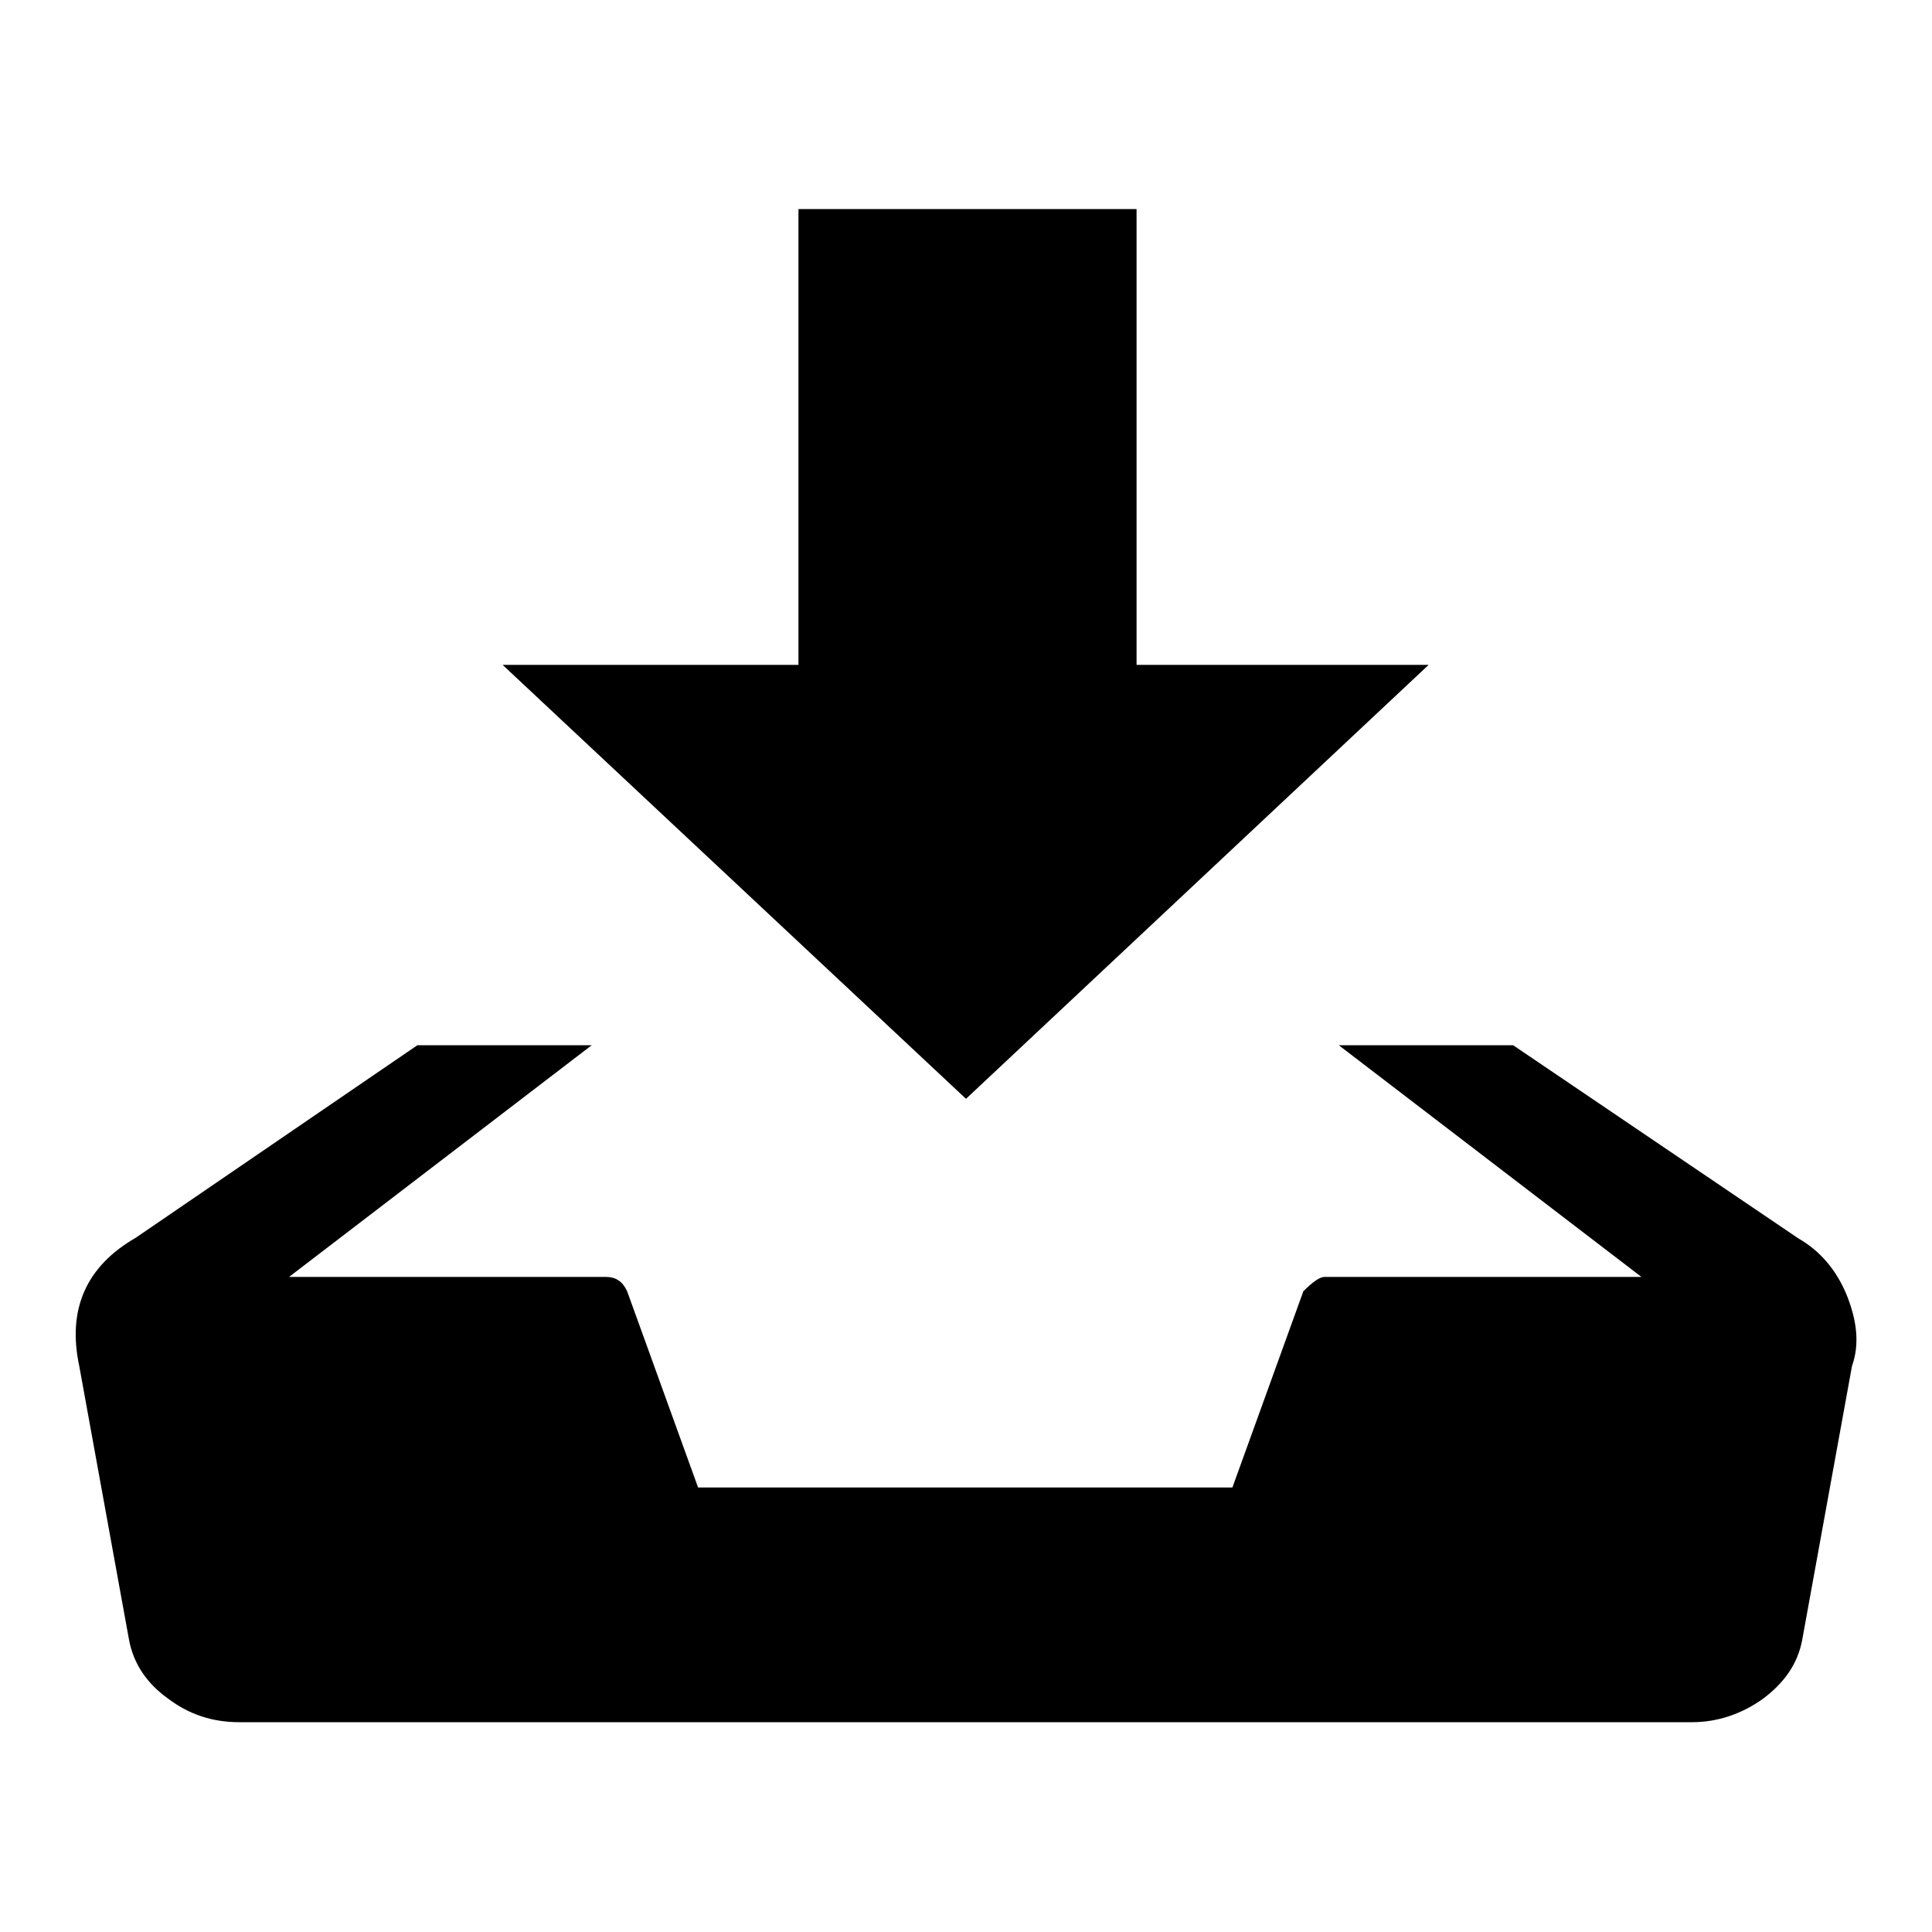 <?xml version="1.0" encoding="utf-8"?>
<!-- Svg Vector Icons : http://www.onlinewebfonts.com/icon -->
<!DOCTYPE svg PUBLIC "-//W3C//DTD SVG 1.1//EN" "http://www.w3.org/Graphics/SVG/1.1/DTD/svg11.dtd">
<svg version="1.1" xmlns="http://www.w3.org/2000/svg" xmlns:xlink="http://www.w3.org/1999/xlink" x="0px" y="0px" viewBox="0 0 256 256" enable-background="new 0 0 256 256" xml:space="preserve">
<g><g><path fill="#000000" d="M238.3,164.1c2.8,1.6,5,4.1,6.4,7.5c1.4,3.5,1.7,6.6,0.7,9.4l-6.6,36.3c-0.6,3.2-2.4,5.7-5.2,7.8c-2.8,2-6,3.1-9.4,3.1H31.7c-3.5,0-6.6-1-9.4-3.1c-2.8-2-4.6-4.6-5.2-7.8l-6.6-36.3c-1.6-7.5,0.9-13.2,7.5-17l37.3-25.5h23.1l-40.1,30.7h42c1.3,0,2.2,0.6,2.8,1.9l9.4,26h70.8l9.4-26c1.3-1.3,2.2-1.9,2.8-1.9h42l-40.1-30.7h23.1L238.3,164.1 M189.3,88.1l-61.3,57.5L66.6,88.1h39.2V27.7h44.8v60.4H189.3L189.3,88.1"/></g></g>
</svg>